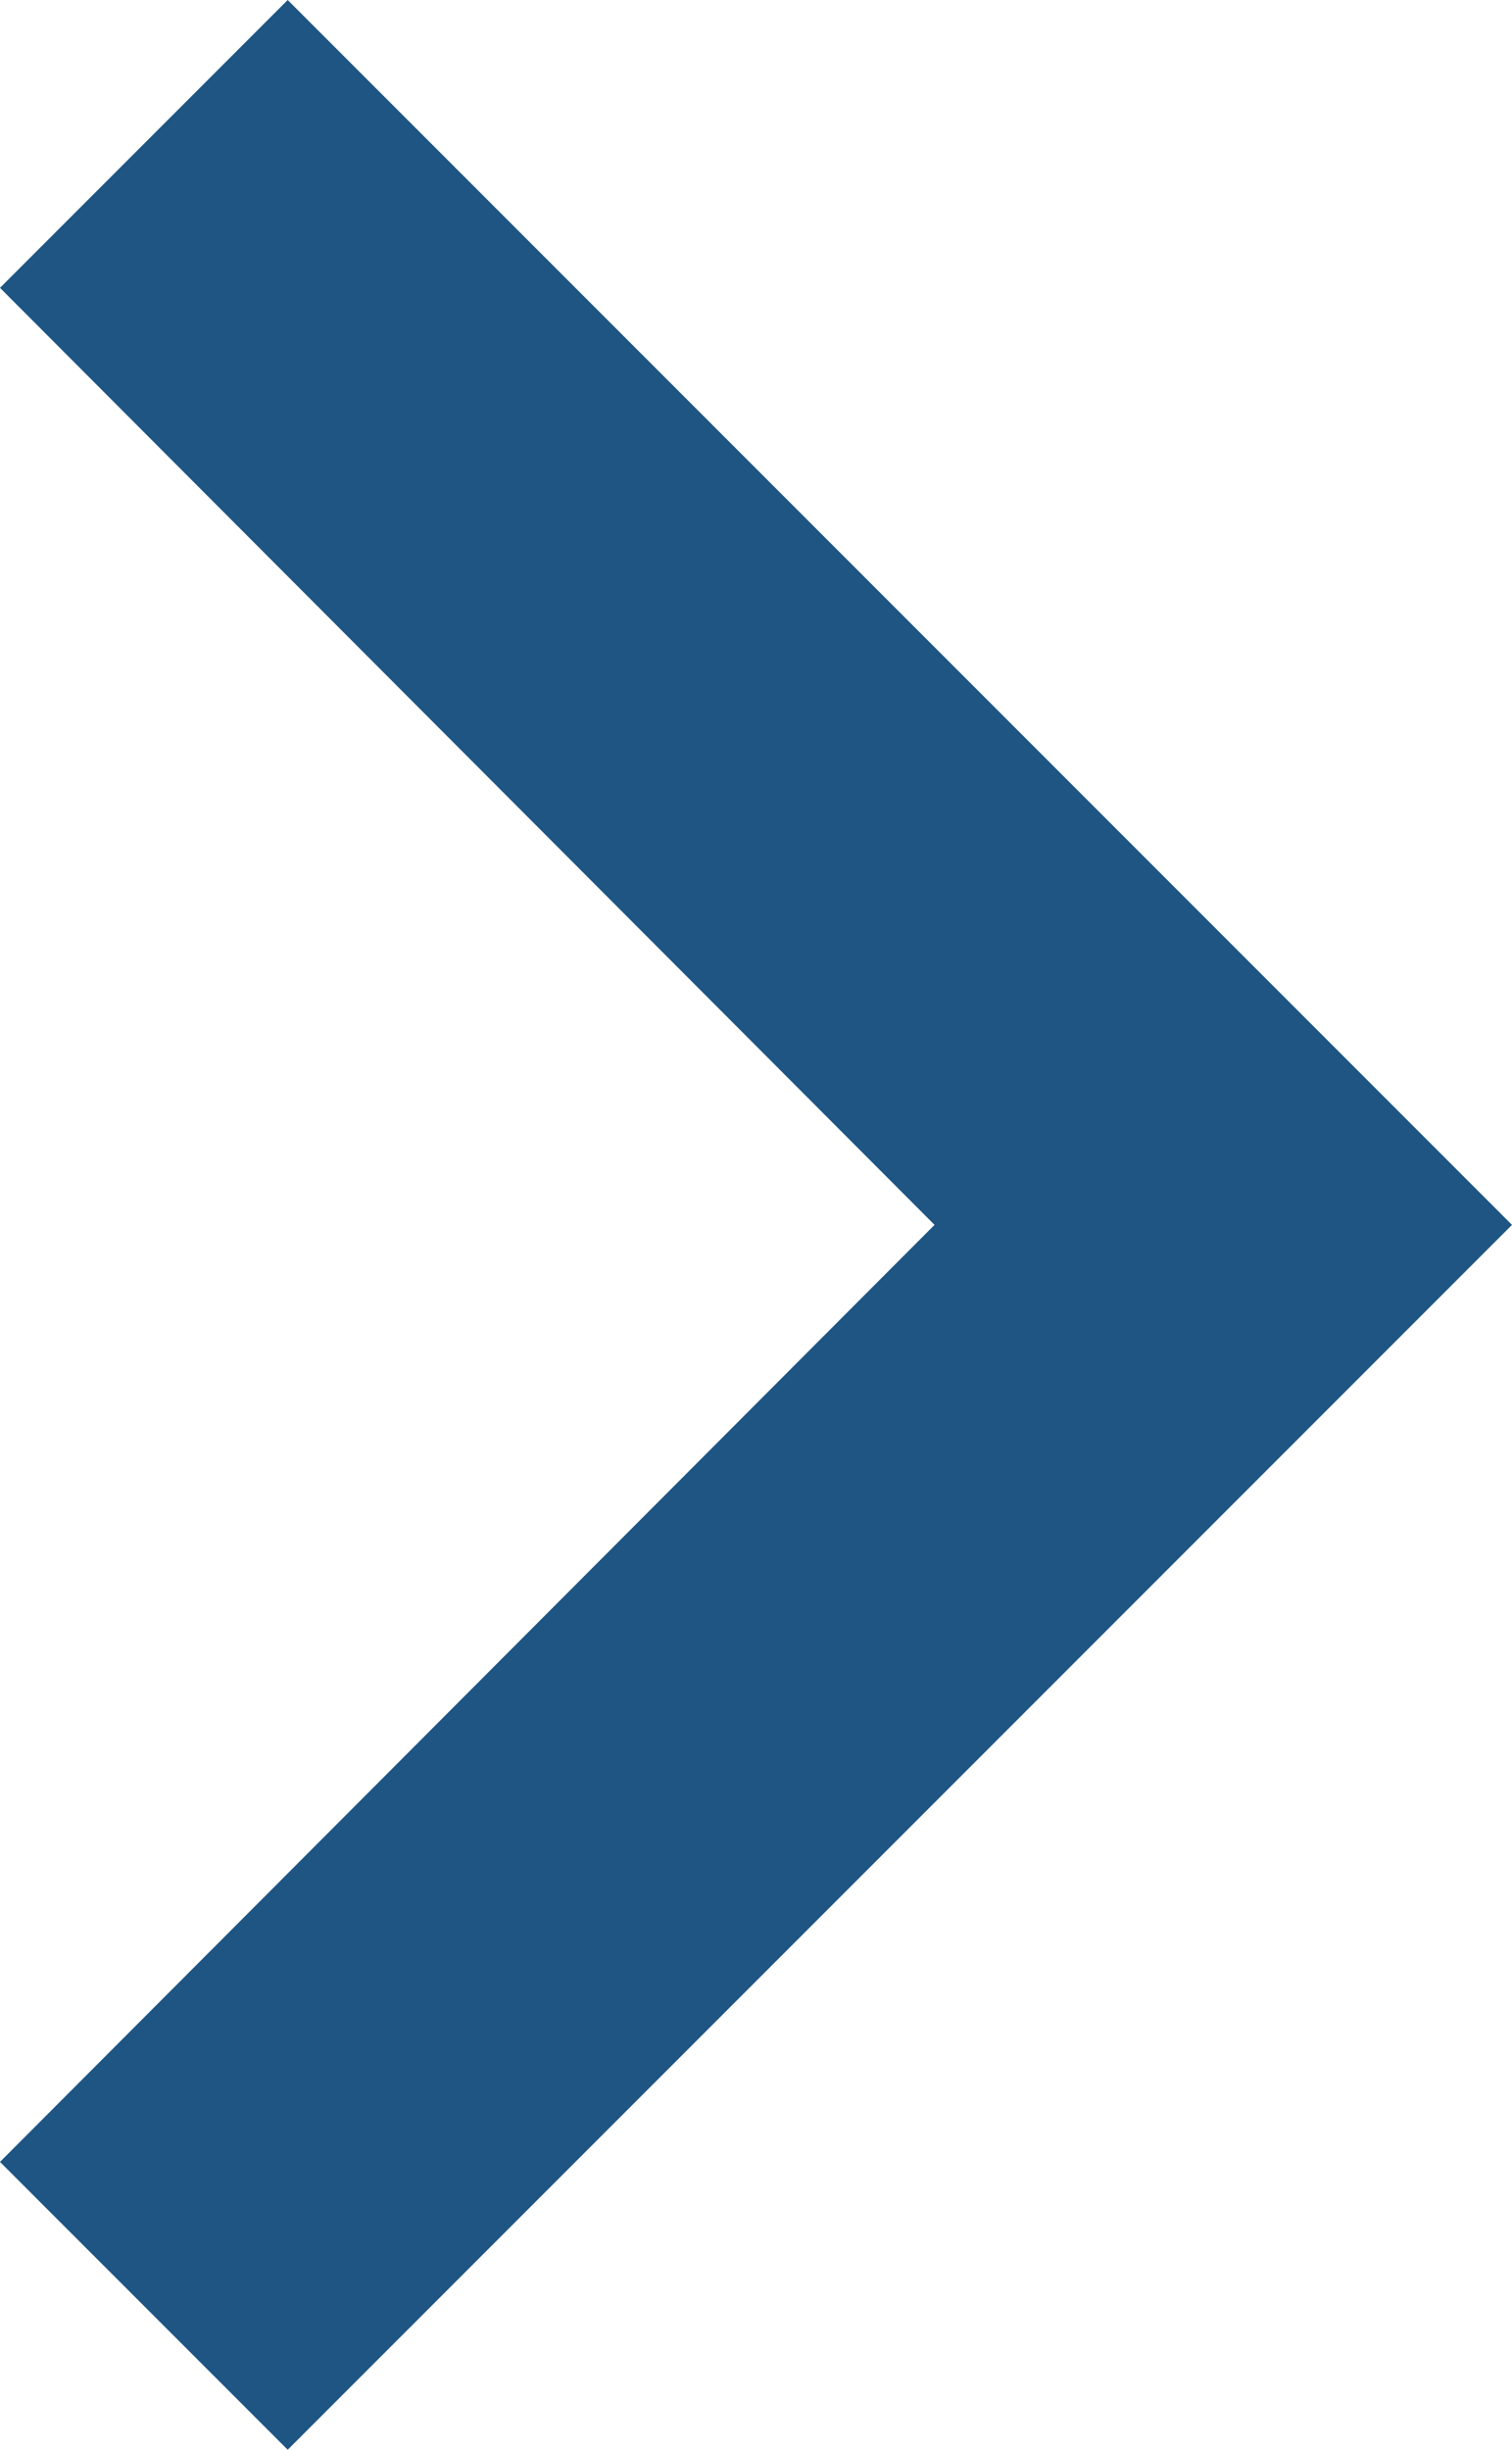 <svg xmlns="http://www.w3.org/2000/svg" width="7.41" height="12" viewBox="0 0 7.41 12">
  <path id="chevron" d="M0,1.41,1.41,0l6,6-6,6L0,10.59,4.58,6Z" transform="translate(0 0)" fill="#1E5583"/>
</svg>
